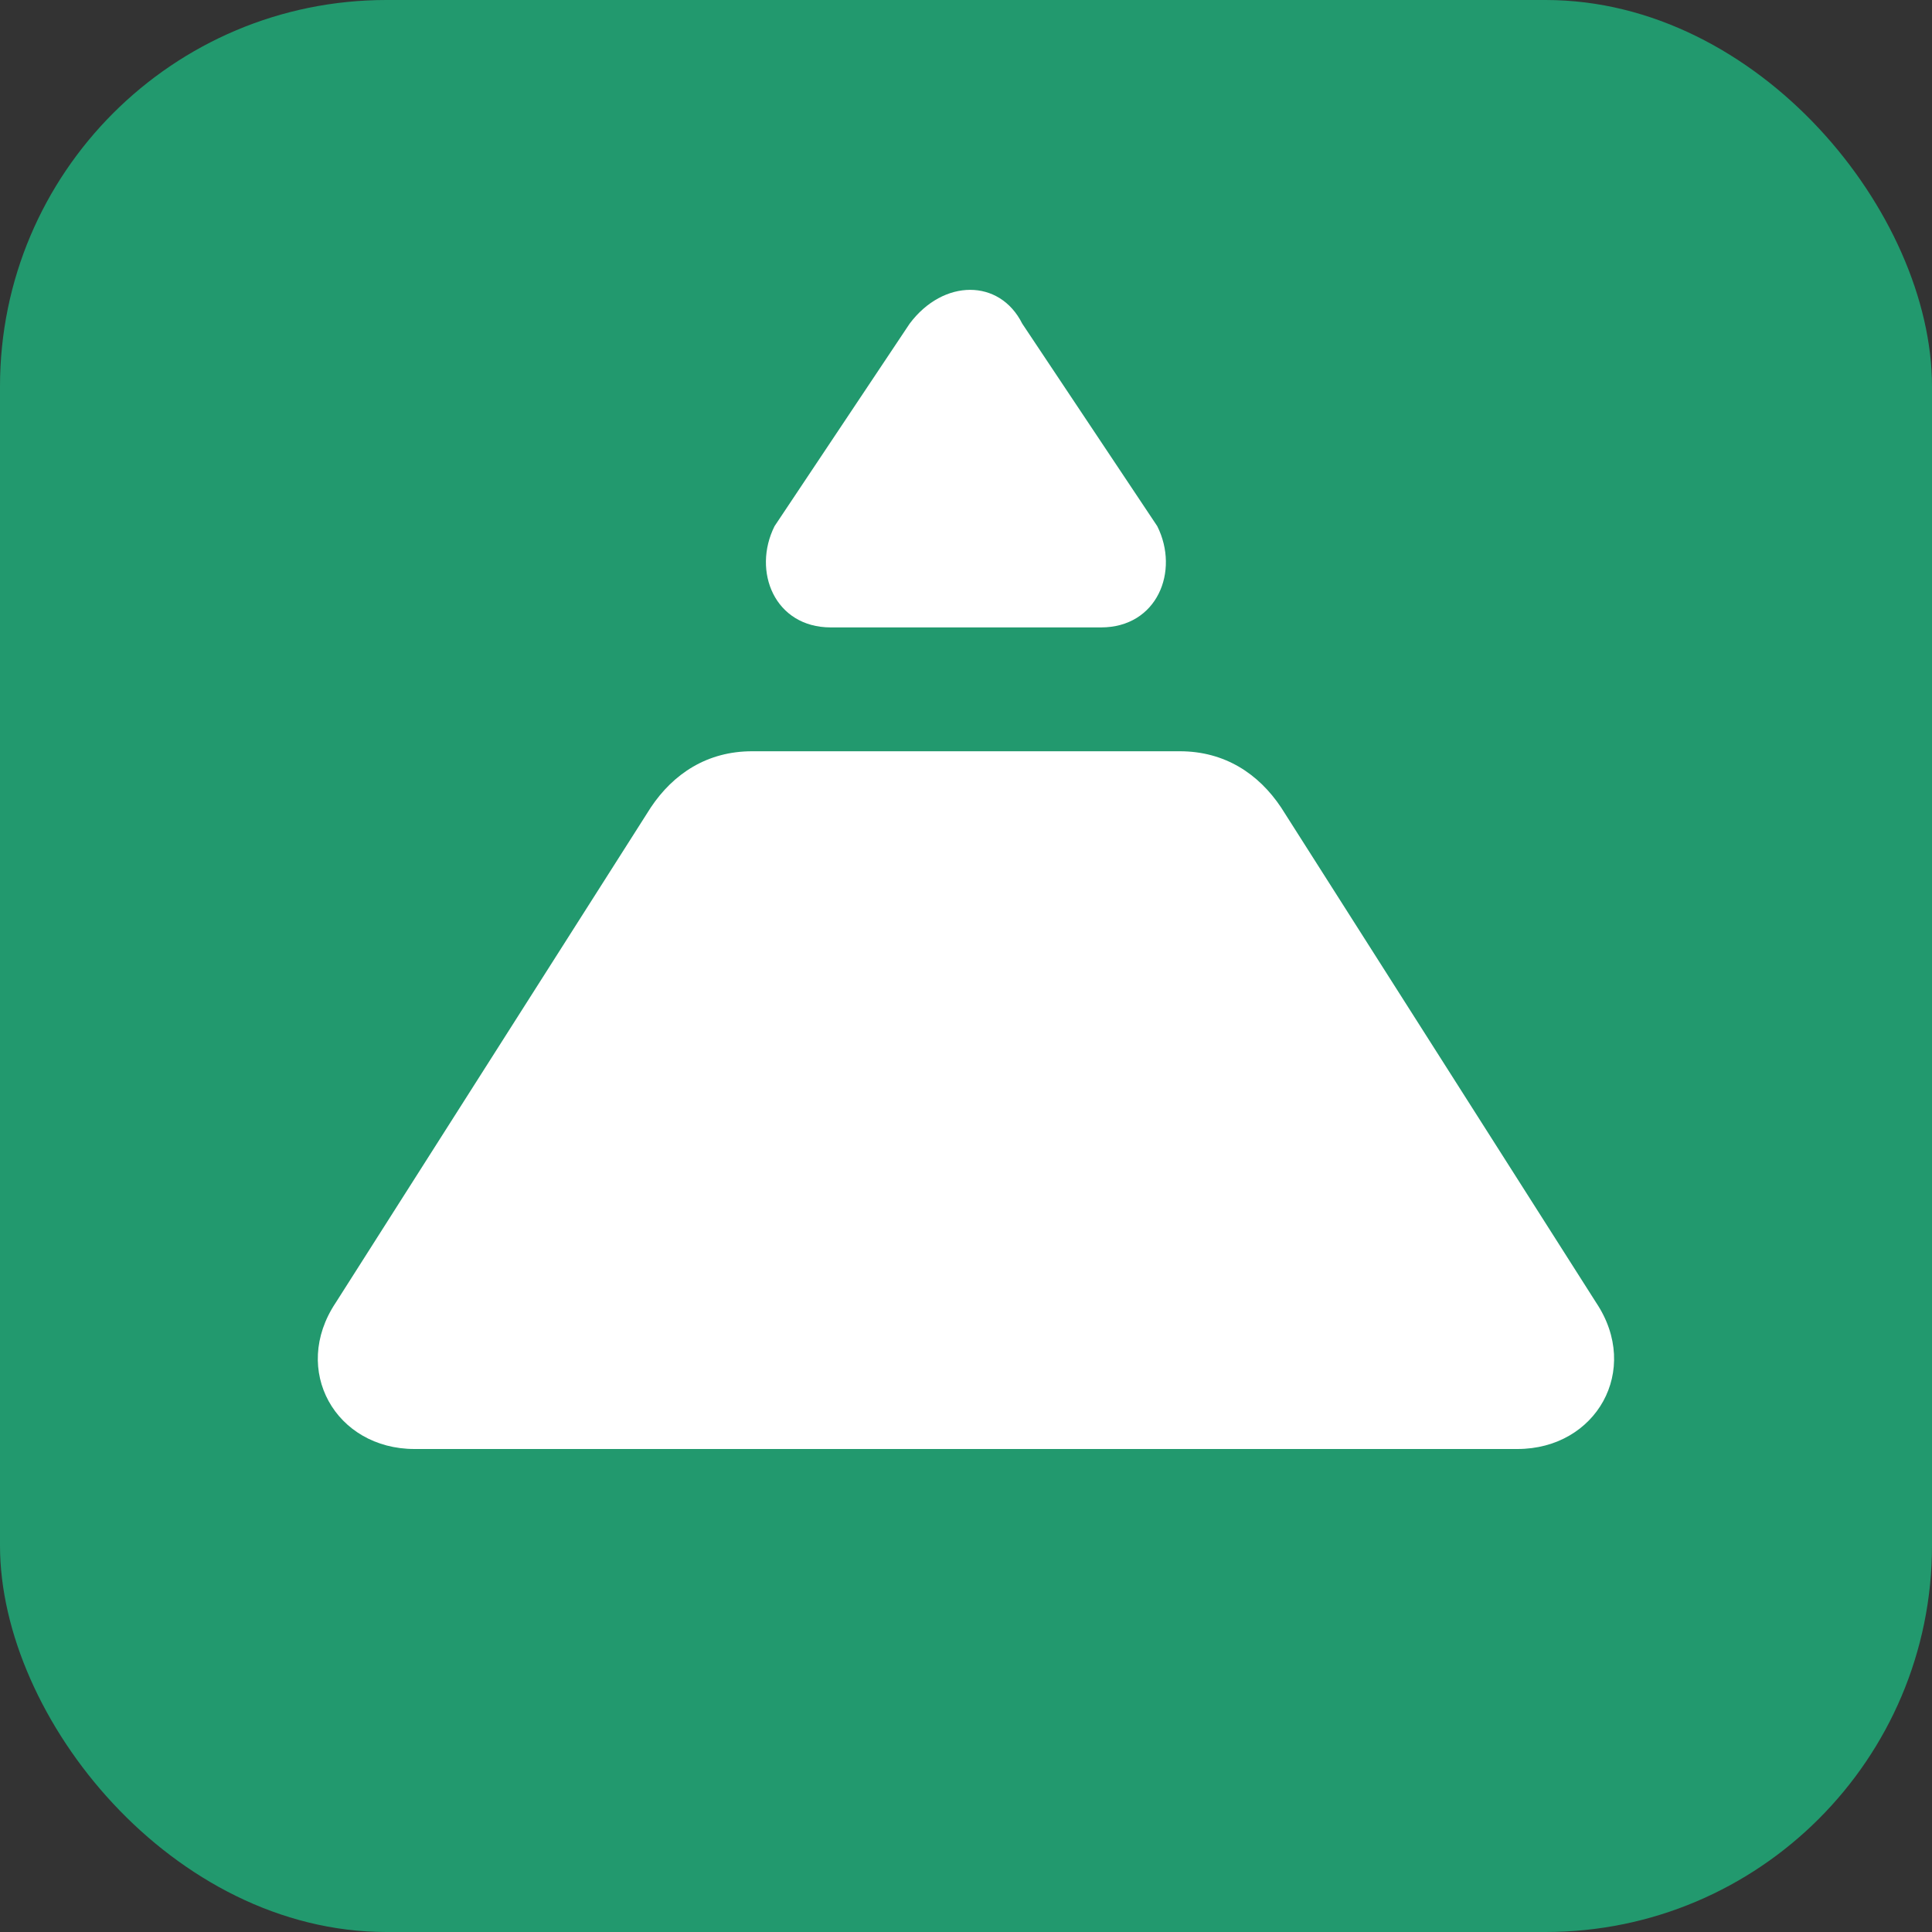 <svg width="20" height="20" viewBox="0 0 20 20" fill="none" xmlns="http://www.w3.org/2000/svg">
<rect x="0" y="0" width="20" height="20" fill="#333333" stroke="none"/>
<rect width="20" height="20" rx="4" fill="#22996E"/>
<path d="M9.999 15H4.291C3.475 15 3.009 14.184 3.475 13.486L6.737 8.359C6.97 8.01 7.32 7.777 7.786 7.777H12.213C12.679 7.777 13.029 8.01 13.262 8.359L16.524 13.486C16.99 14.184 16.524 15 15.708 15H9.999Z" fill="white"/>
<path d="M10.582 3.35L11.98 5.447C12.213 5.913 11.98 6.495 11.397 6.495H8.601C8.018 6.495 7.785 5.913 8.018 5.447L9.417 3.35C9.766 2.884 10.349 2.884 10.582 3.35Z" fill="white"/>
</svg>
